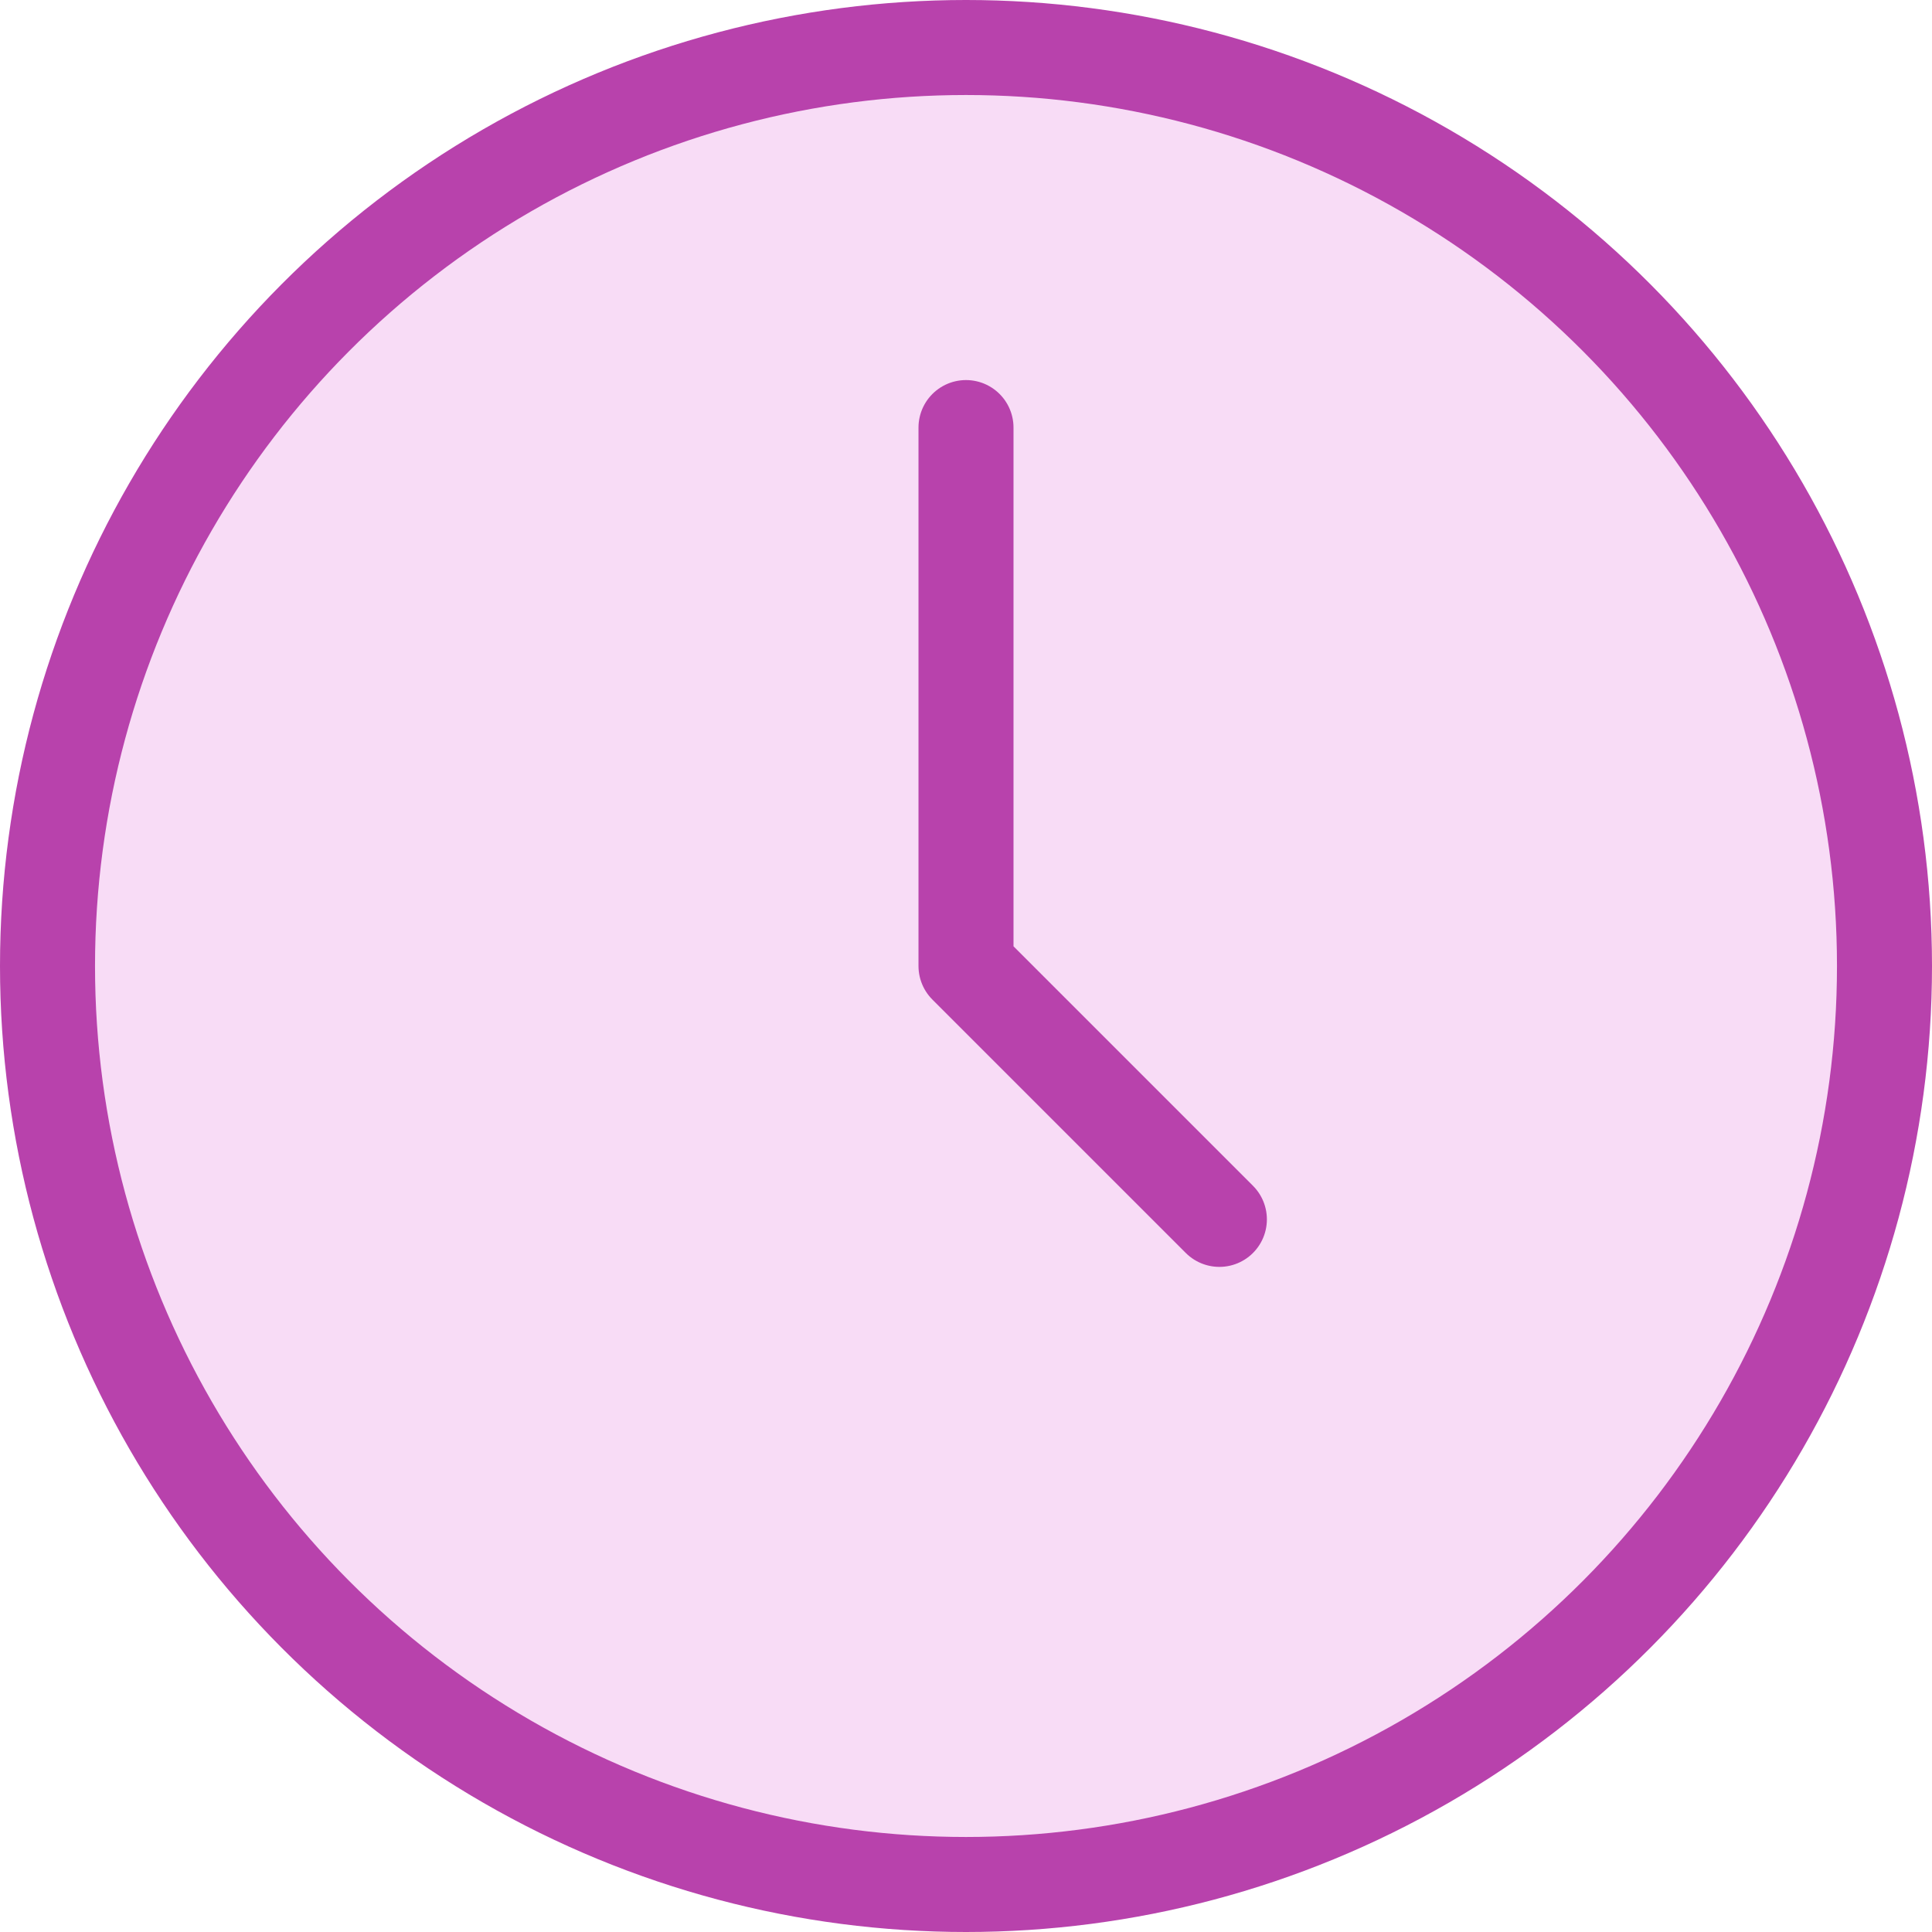 <?xml version="1.0" encoding="UTF-8"?>
<svg xmlns="http://www.w3.org/2000/svg" width="30.5" height="30.5" viewBox="0 0 30.5 30.5">
  <g id="Fast_Clock_Icon" data-name="Fast Clock Icon" transform="translate(-8.75 -8.75)">
    <circle id="Ellipse_2" data-name="Ellipse 2" cx="14.5" cy="14.5" r="14.5" transform="translate(9.5 9.5)" fill="rgba(224,81,210,0.2)" stroke="#b842ac" stroke-width="1.5"></circle>
    <path id="Path_7" data-name="Path 7" d="M24,15.5V24l4,4" fill="none" stroke="#b842ac" stroke-linecap="round" stroke-linejoin="round" stroke-width="1.5"></path>
  </g>
</svg>
